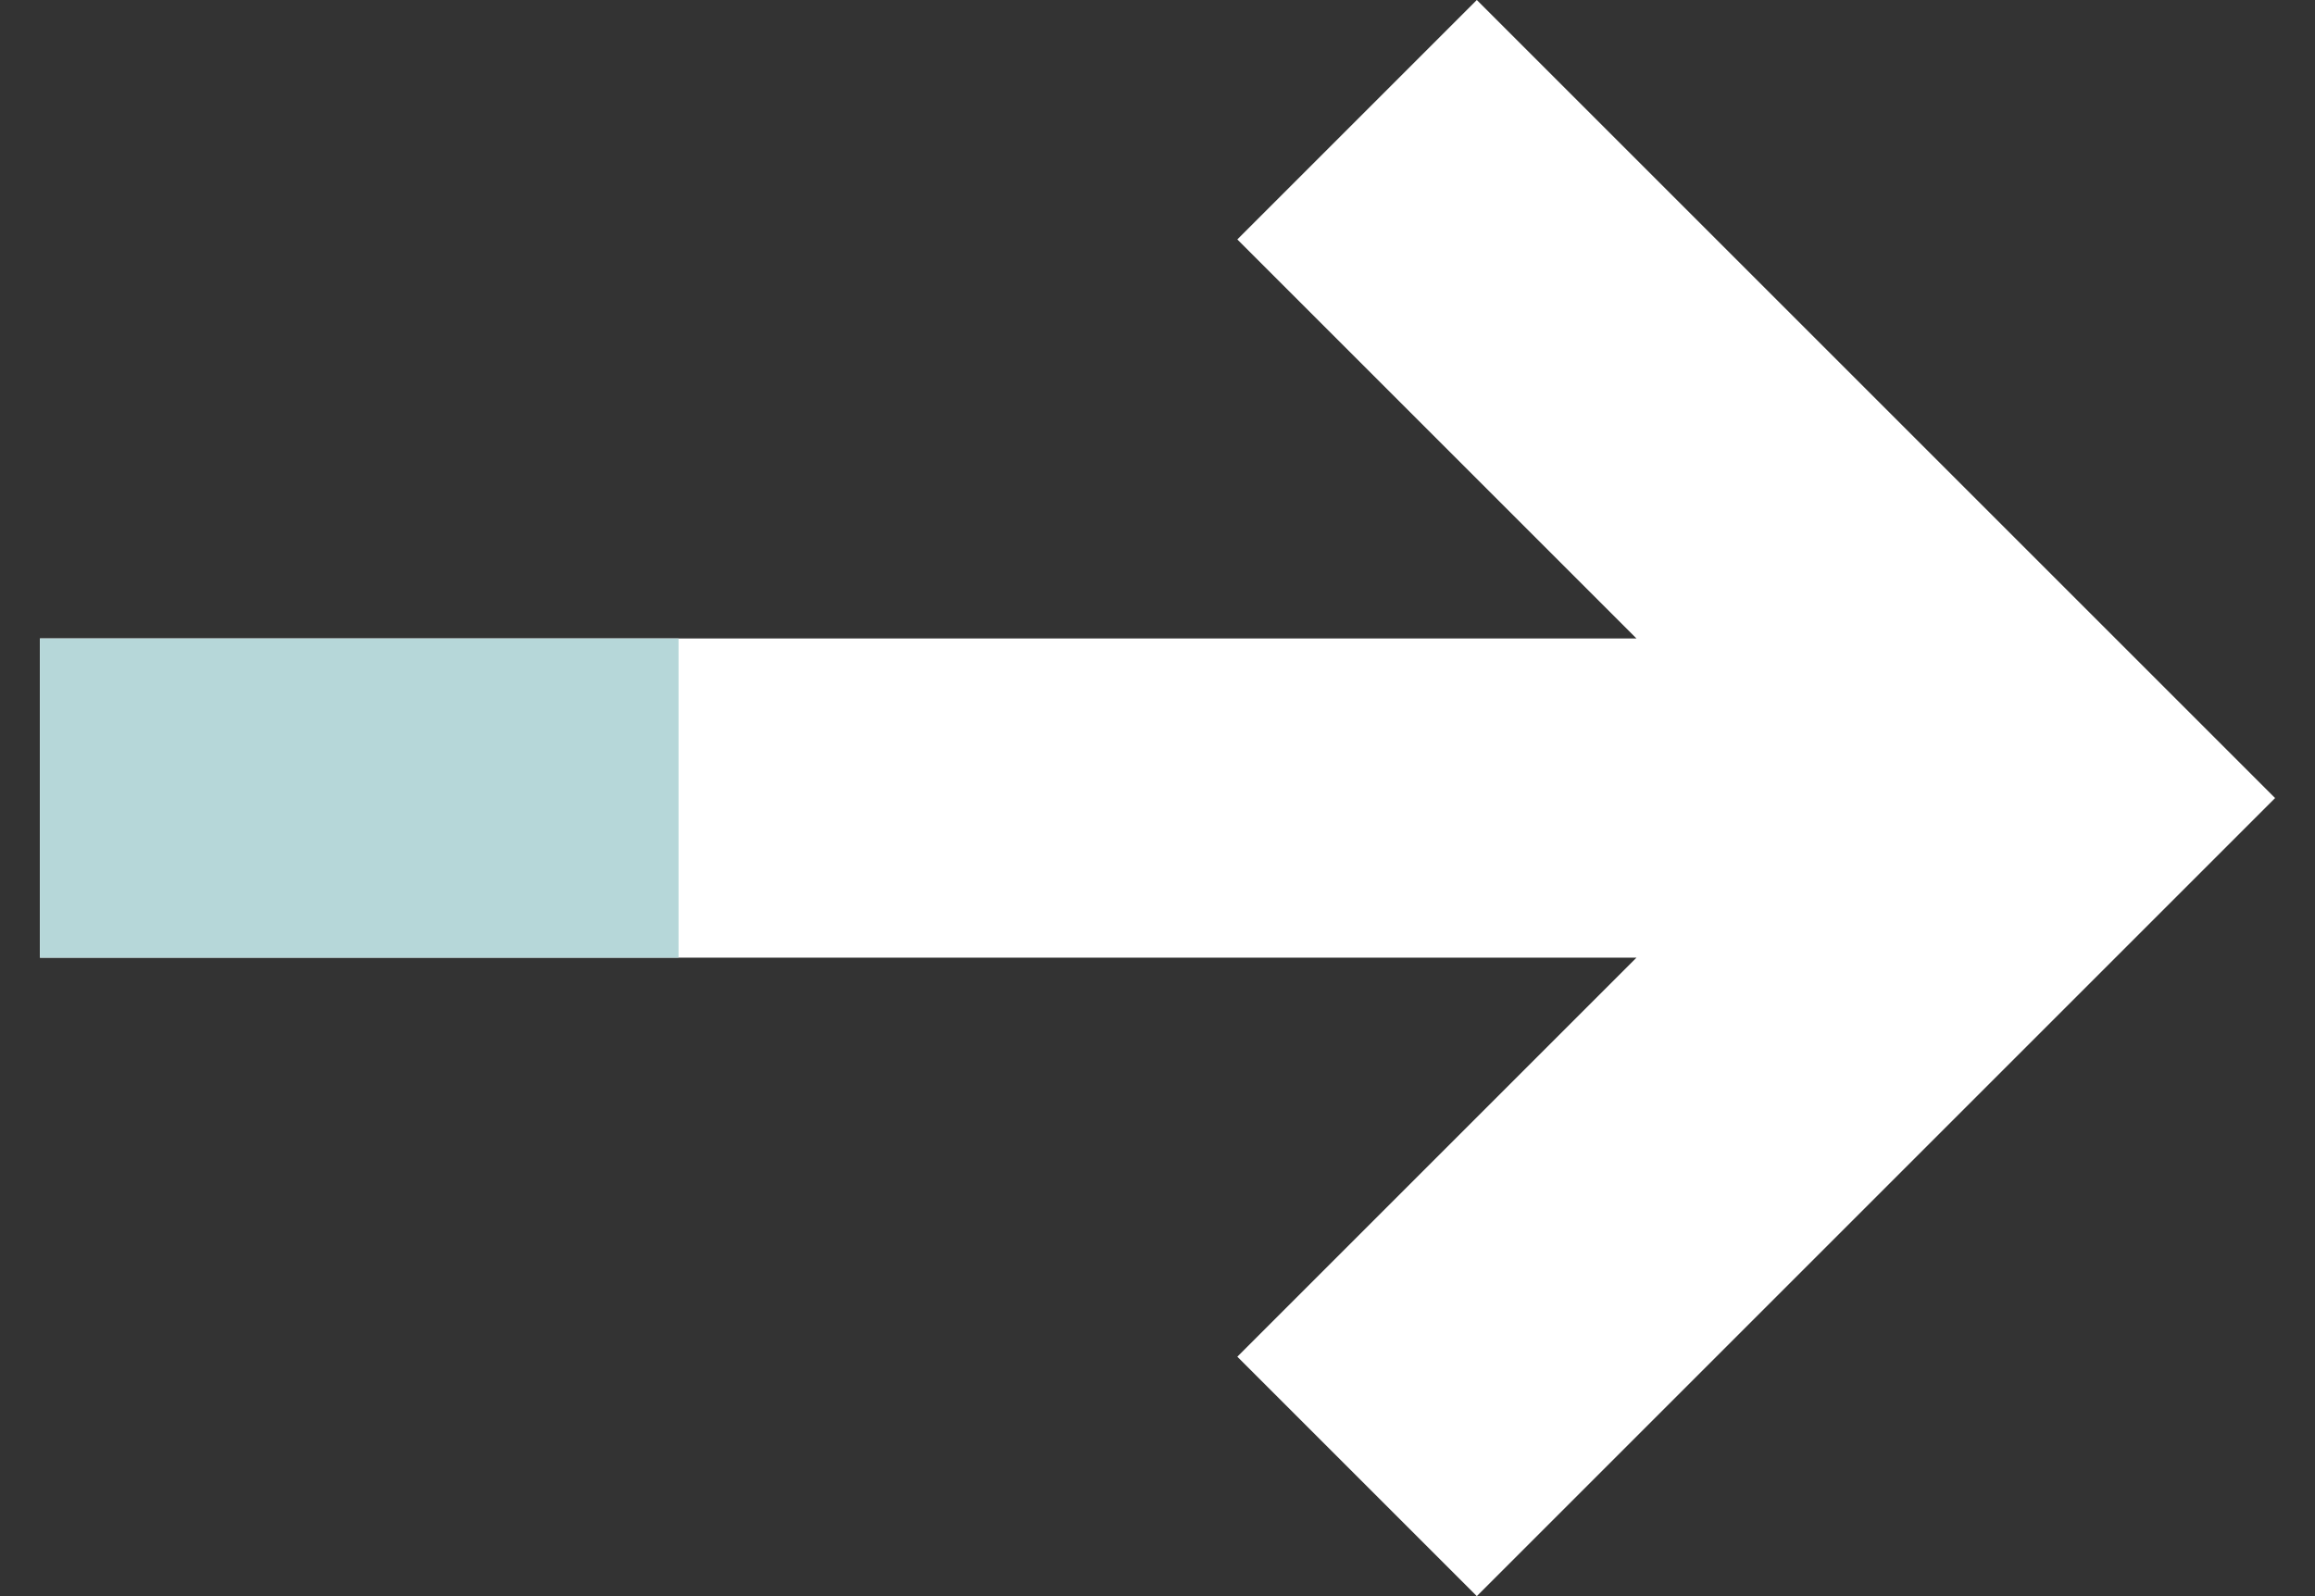 <?xml version="1.0" encoding="UTF-8"?> <svg xmlns="http://www.w3.org/2000/svg" width="29" height="20" viewBox="0 0 29 20" fill="none"><rect x="0" y="0" width="29" height="20" fill="#333333" stroke="none"/> <path fill-rule="evenodd" clip-rule="evenodd" d="M0.5 12H20.5L15.5 17L18.5 20L28.5 10L18.5 0L15.5 3L20.5 8H0.5V12Z" fill="white"></path> <path fill-rule="evenodd" clip-rule="evenodd" d="M8.5 8V12H0.5V8H8.5Z" fill="#B6D7D9"></path> </svg> 